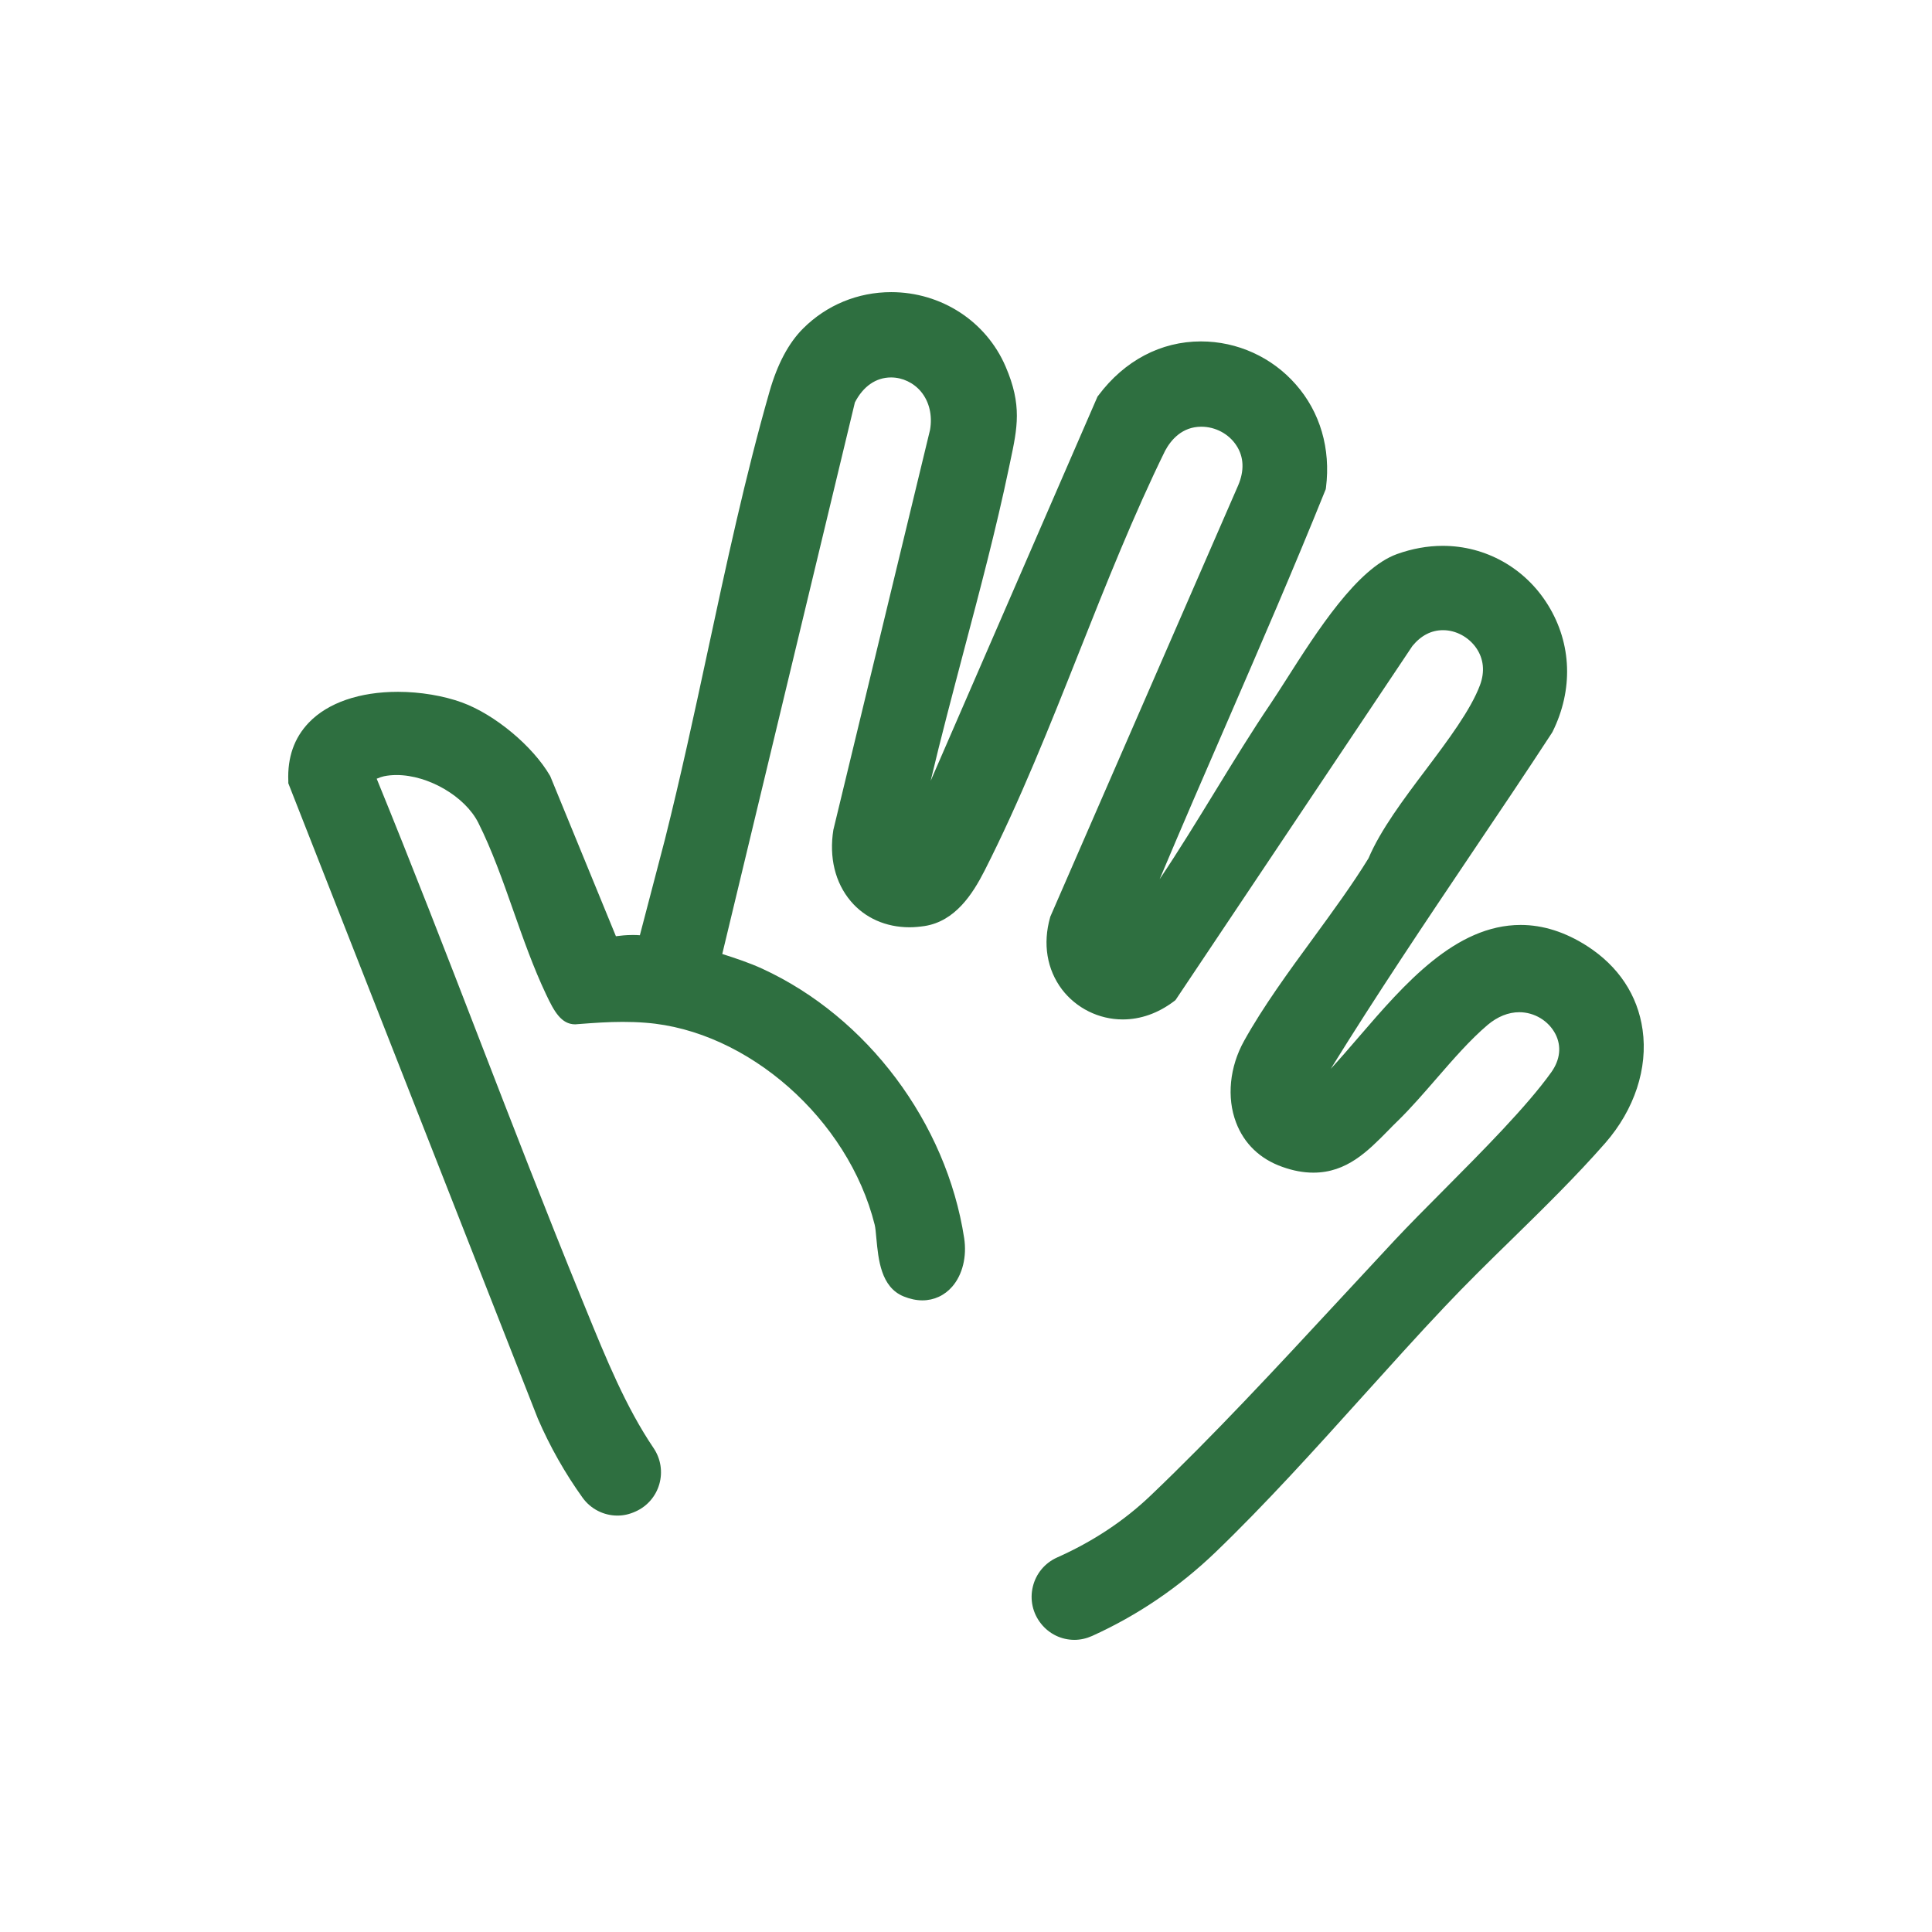 <svg width="220" height="220" viewBox="0 0 220 220" fill="none" xmlns="http://www.w3.org/2000/svg">
<path d="M122.36 186.734C120.857 186.734 119.479 186.064 118.546 184.892C117.586 183.691 117.252 182.142 117.614 180.663C117.976 179.183 118.978 177.983 120.37 177.355C124.42 175.555 128.011 173.182 131.032 170.293C138.131 163.524 145.327 155.764 152.287 148.255C154.542 145.827 156.727 143.468 158.871 141.165C160.471 139.463 162.35 137.565 164.355 135.555C168.823 131.061 173.862 125.994 176.646 122.1C177.662 120.677 177.829 119.128 177.119 117.746C176.339 116.239 174.725 115.262 172.999 115.262C171.76 115.262 170.521 115.764 169.394 116.713C167.403 118.402 165.468 120.635 163.589 122.798C162.156 124.445 160.694 126.148 159.163 127.641C158.787 128.004 158.425 128.367 158.077 128.73C155.753 131.089 153.359 133.531 149.559 133.531C148.431 133.531 147.276 133.322 146.023 132.875C143.49 131.982 141.666 130.237 140.748 127.809C139.676 124.976 140.01 121.5 141.666 118.528C143.838 114.62 146.733 110.656 149.545 106.818C151.744 103.803 154.013 100.705 155.836 97.732C157.2 94.508 159.831 91.005 162.378 87.627C164.884 84.292 167.473 80.844 168.531 78.011C169.101 76.476 168.948 75.01 168.099 73.782C167.236 72.54 165.788 71.759 164.327 71.759C162.991 71.759 161.821 72.359 160.833 73.559L133.858 113.88L133.677 114.02C131.867 115.387 129.877 116.085 127.844 116.085C125.13 116.085 122.555 114.801 120.927 112.666C119.214 110.391 118.727 107.474 119.576 104.473L119.604 104.375L140.984 55.29C141.708 53.615 141.652 52.024 140.789 50.726C139.926 49.4 138.395 48.59 136.795 48.59C134.609 48.59 133.343 50.084 132.674 51.326C129.111 58.584 125.938 66.553 122.875 74.271C119.562 82.617 116.124 91.256 112.116 99.142C110.765 101.793 108.775 104.906 105.281 105.45C104.711 105.534 104.126 105.59 103.569 105.59C100.869 105.59 98.489 104.529 96.874 102.617C95.092 100.509 94.396 97.62 94.897 94.494L105.908 48.939C106.186 47.306 105.824 45.743 104.878 44.599C104.029 43.58 102.762 42.98 101.467 42.98C99.755 42.98 98.294 43.985 97.347 45.827L82.245 108.632C83.776 109.121 85.335 109.637 86.796 110.307C98.753 115.806 107.773 127.851 109.791 140.984C110.111 143.077 109.61 145.143 108.441 146.497C107.564 147.516 106.353 148.074 105.031 148.074C104.349 148.074 103.625 147.92 102.901 147.627C100.298 146.567 100.02 143.384 99.797 141.054C99.741 140.426 99.686 139.798 99.602 139.463C96.596 127.432 85.14 117.341 73.517 116.462C72.641 116.392 71.778 116.364 70.915 116.364C69.258 116.364 67.685 116.476 66.029 116.602C66.029 116.602 65.514 116.643 65.5 116.643C63.913 116.643 63.092 115.164 62.187 113.238C60.753 110.223 59.584 106.902 58.457 103.706C57.246 100.258 55.993 96.727 54.462 93.685C52.959 90.698 48.783 88.255 45.164 88.255C44.663 88.255 44.176 88.297 43.716 88.395C43.507 88.437 43.187 88.549 42.895 88.674C46.904 98.486 50.787 108.493 54.532 118.193C58.318 127.99 62.201 138.011 66.196 147.795L66.697 149.023C69.049 154.787 71.263 160.216 74.422 164.892C75.243 166.106 75.48 167.599 75.076 169.009C74.673 170.405 73.684 171.535 72.362 172.121C71.652 172.442 70.998 172.582 70.302 172.582C68.743 172.582 67.268 171.828 66.349 170.558C64.345 167.767 62.619 164.724 61.241 161.528L32.831 89.191V88.953C32.72 86.218 33.513 84.013 35.17 82.282C37.341 80.021 40.946 78.779 45.317 78.779C47.836 78.779 50.509 79.225 52.611 79.993C56.355 81.361 60.67 84.962 62.633 88.339L62.674 88.423L70.135 106.609C70.664 106.539 71.304 106.469 72 106.469C72.293 106.469 72.585 106.469 72.863 106.497L75.717 95.583C77.471 88.604 79.057 81.291 80.575 74.215C82.69 64.348 84.876 54.187 87.632 44.571C88.522 41.459 89.803 39.044 91.459 37.397C94.132 34.731 97.695 33.266 101.481 33.266C107.188 33.266 112.297 36.588 114.51 41.738C116.403 46.134 115.86 48.688 115.039 52.554L114.886 53.28C113.438 60.216 111.559 67.293 109.749 74.131C108.469 79.002 107.146 83.971 105.977 88.911L124.977 45.157L125.075 45.032C128.039 41.068 132.187 38.877 136.753 38.877C140.887 38.877 144.826 40.663 147.554 43.775C150.324 46.916 151.549 51.089 150.992 55.527L150.964 55.708L150.895 55.876C147.304 64.794 143.476 73.601 139.787 82.115C137.198 88.06 134.581 94.117 132.048 100.119C134.192 96.923 136.307 93.475 138.367 90.112C140.539 86.567 142.585 83.231 144.673 80.147C145.174 79.407 145.745 78.5 146.385 77.509C150.018 71.8 154.528 64.738 159.079 63.092C160.805 62.477 162.545 62.156 164.285 62.156C169.185 62.156 173.681 64.683 176.284 68.912C178.984 73.294 179.165 78.555 176.785 83.343L176.743 83.412L176.701 83.482C173.75 88.004 170.716 92.512 167.779 96.867C162.295 105.017 156.727 113.322 151.535 121.71C152.565 120.593 153.651 119.337 154.764 118.039C159.901 112.08 165.719 105.325 173.166 105.325C175.699 105.325 178.246 106.134 180.724 107.725C184.301 110.028 186.486 113.322 187.043 117.257C187.67 121.654 186.111 126.357 182.798 130.154C179.471 133.95 175.741 137.606 172.136 141.137C169.574 143.636 166.944 146.218 164.494 148.814C161.404 152.079 158.258 155.583 155.21 158.96C149.74 165.031 144.13 171.256 138.381 176.783C134.261 180.733 129.543 183.943 124.365 186.287C123.71 186.58 123.028 186.734 122.332 186.734H122.36Z" fill="#2E6F40"/>
</svg>
